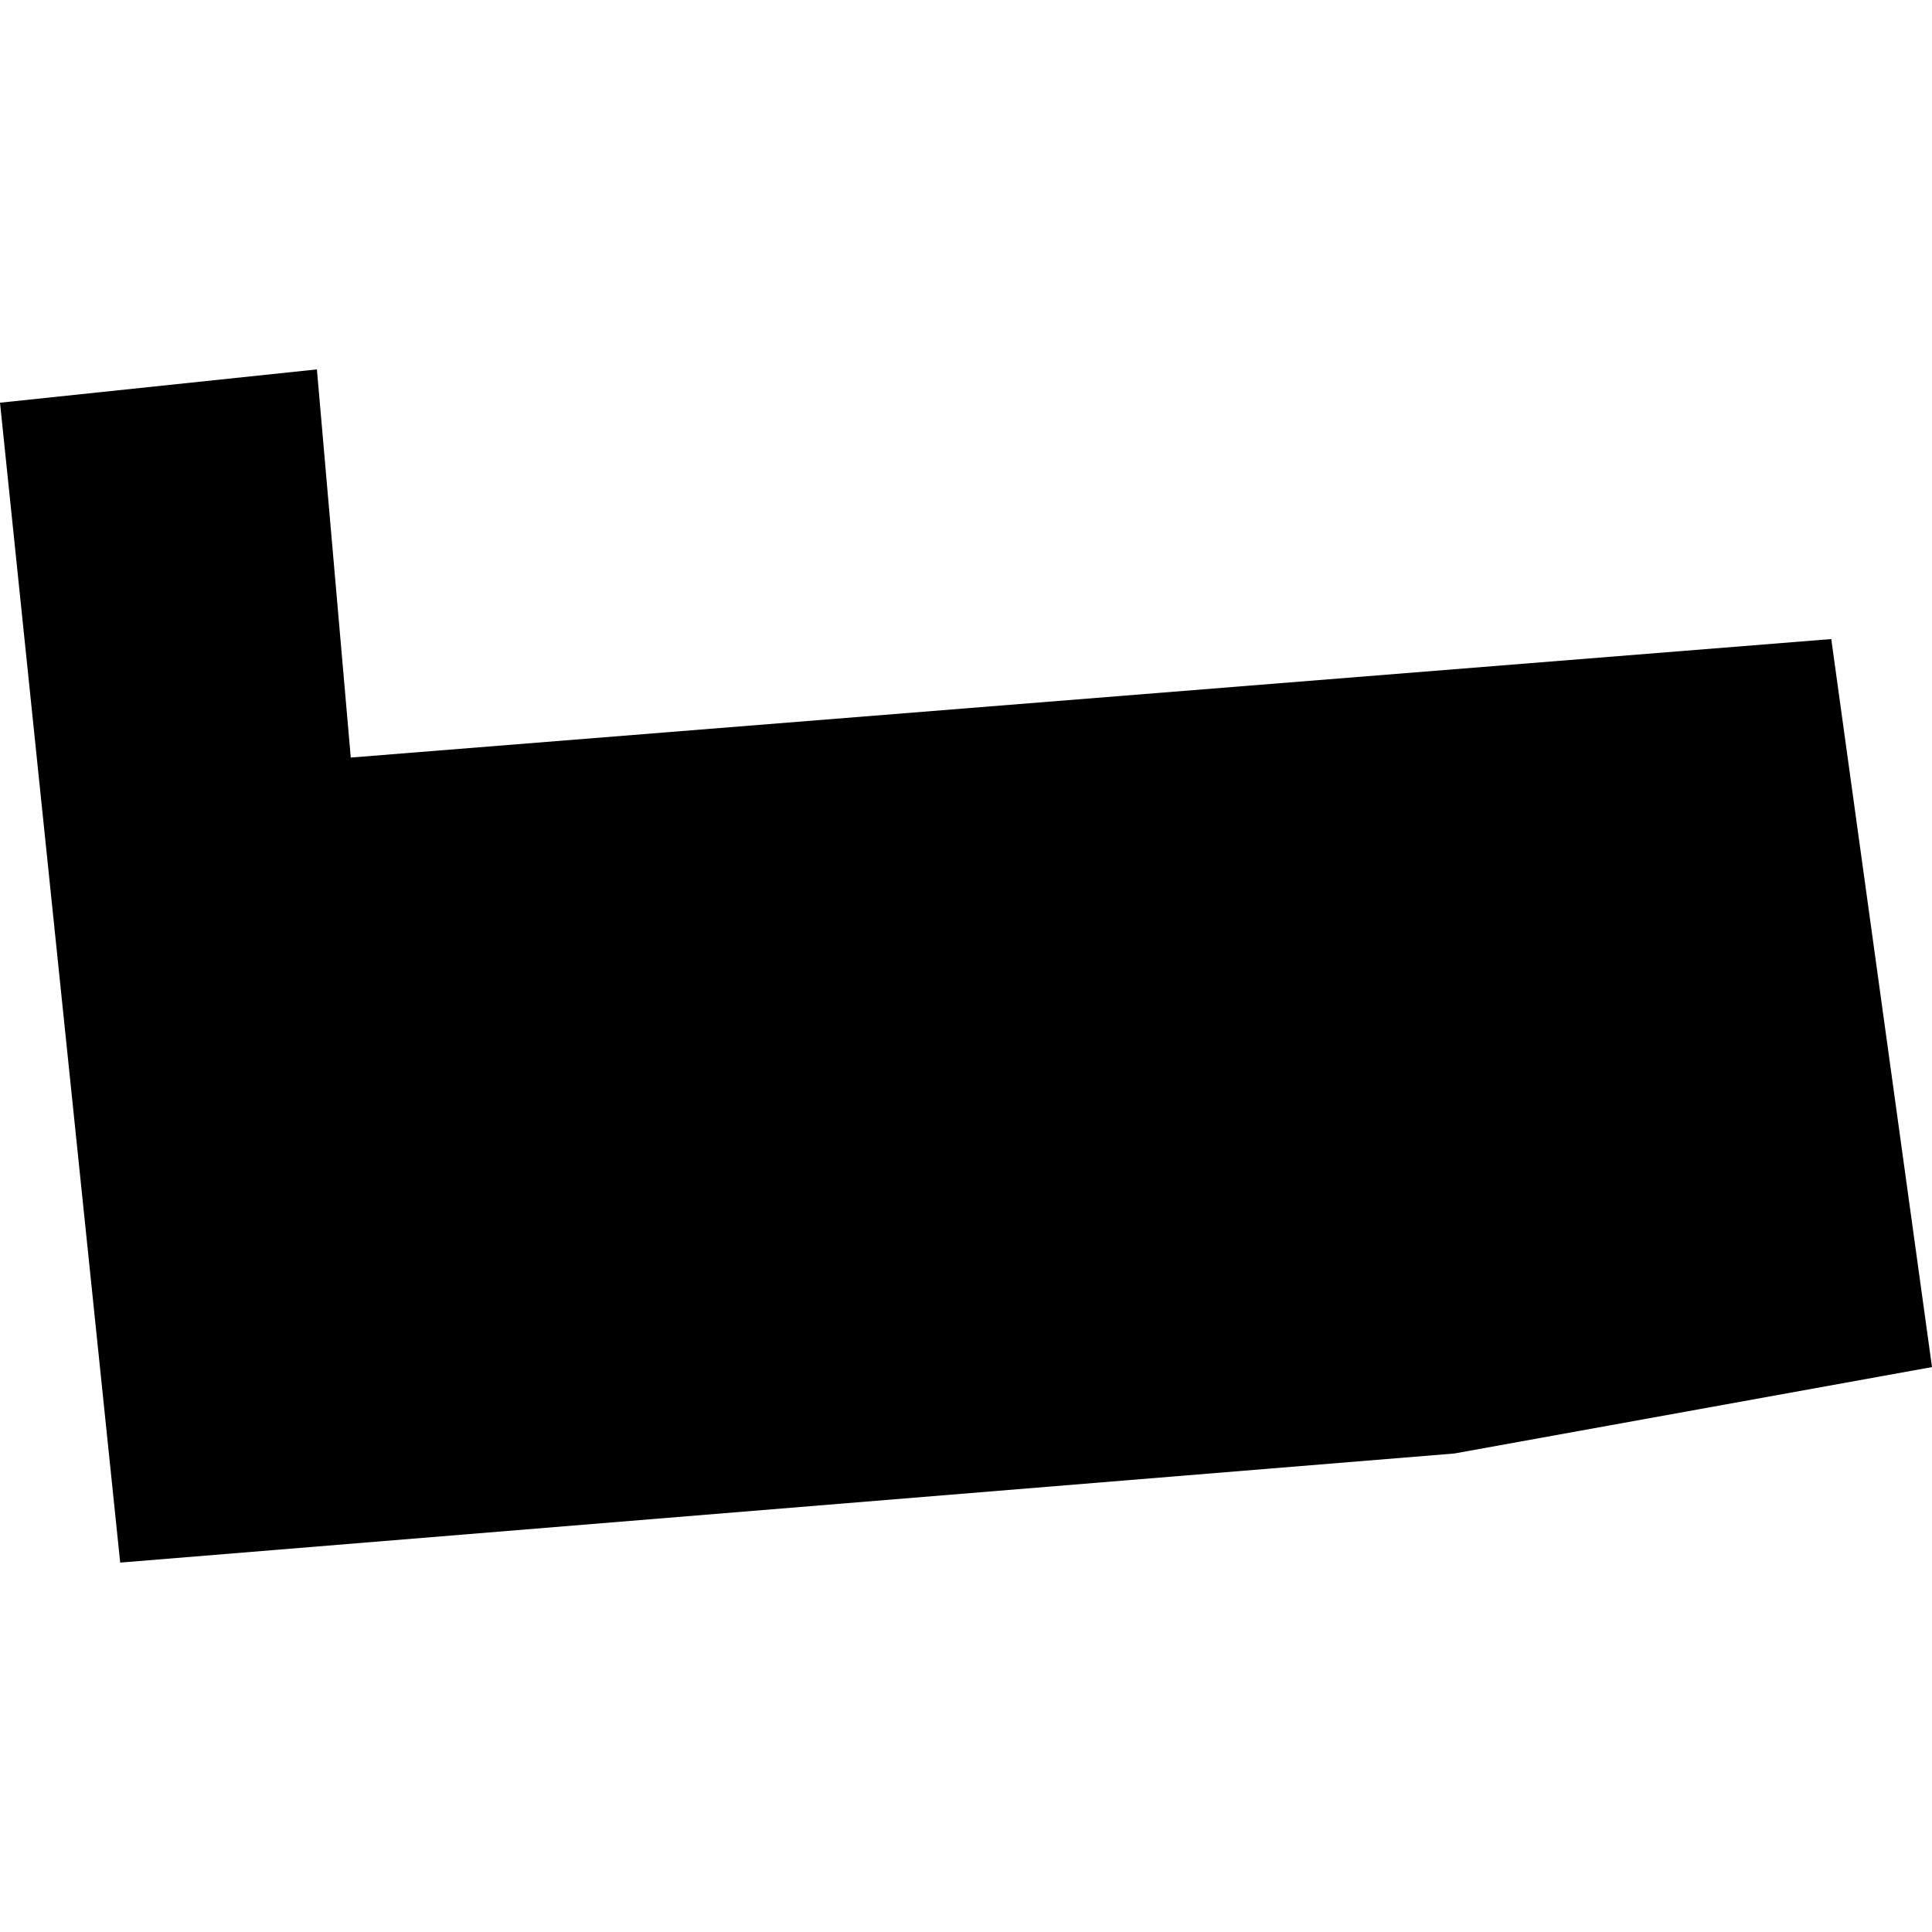 <?xml version="1.0" encoding="utf-8" standalone="no"?>
<!DOCTYPE svg PUBLIC "-//W3C//DTD SVG 1.1//EN"
  "http://www.w3.org/Graphics/SVG/1.1/DTD/svg11.dtd">
<!-- Created with matplotlib (https://matplotlib.org/) -->
<svg height="288pt" version="1.1" viewBox="0 0 288 288" width="288pt" xmlns="http://www.w3.org/2000/svg" xmlns:xlink="http://www.w3.org/1999/xlink">
 <defs>
  <style type="text/css">
*{stroke-linecap:butt;stroke-linejoin:round;}
  </style>
 </defs>
 <g id="figure_1">
  <g id="patch_1">
   <path d="M 0 288 
L 288 288 
L 288 0 
L 0 0 
z
" style="fill:none;opacity:0;"/>
  </g>
  <g id="axes_1">
   <g id="PatchCollection_1">
    <path clip-path="url(#p8fe6b2bc69)" d="M -0 60.03 
L 47.24 55.066 
L 52.288 112.928 
L 272.984 95.264 
L 288 203.788 
L 216.804 216.669 
L 17.917 232.934 
L -0 60.03 
"/>
   </g>
  </g>
 </g>
 <defs>
  <clipPath id="p8fe6b2bc69">
   <rect height="177.867" width="288" x="0" y="55.066"/>
  </clipPath>
 </defs>
</svg>
